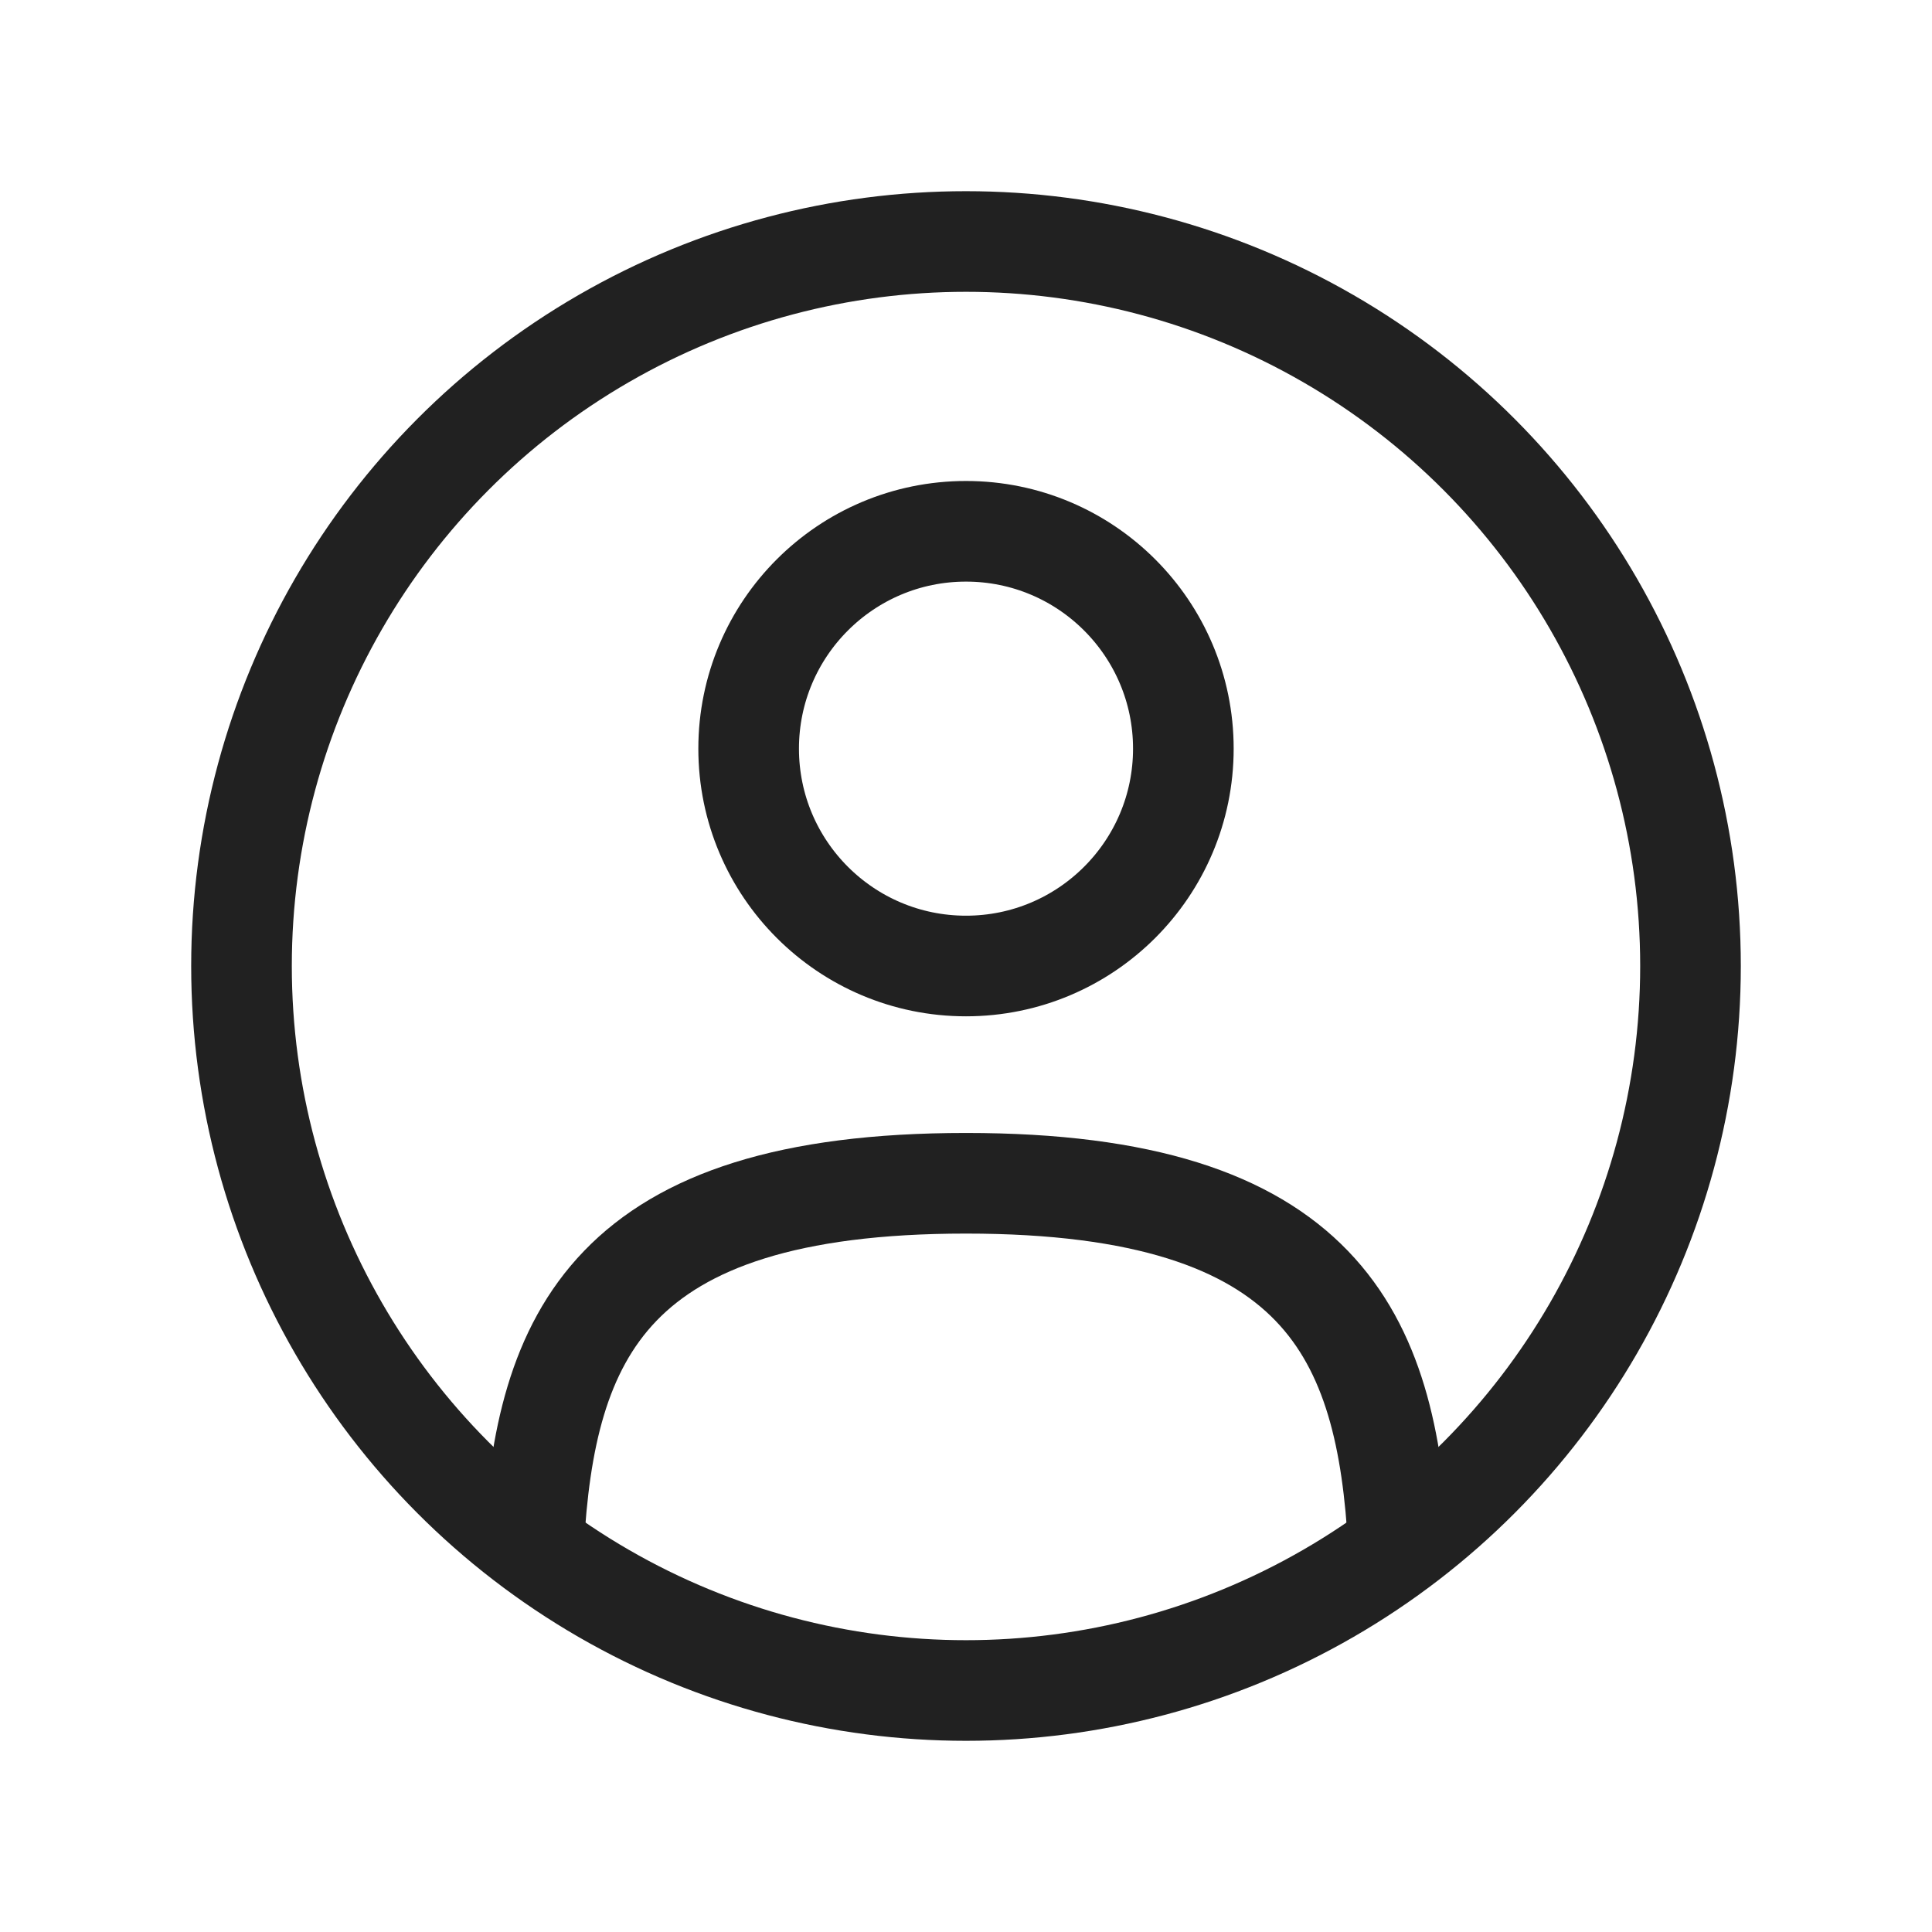 <svg width="24" height="24" viewBox="0 0 24 24" fill="none" xmlns="http://www.w3.org/2000/svg">
<circle cx="12" cy="9.3" r="2.7" stroke="#212121" stroke-width="1.25"/>
<circle cx="12" cy="12" r="9" stroke="#212121" stroke-width="1.25"/>
<path d="M17.372 19.199C17.229 16.597 16.433 14.699 12 14.699C7.568 14.699 6.771 16.597 6.628 19.199" stroke="#212121" stroke-width="1.25" stroke-linecap="round"/>
</svg>
